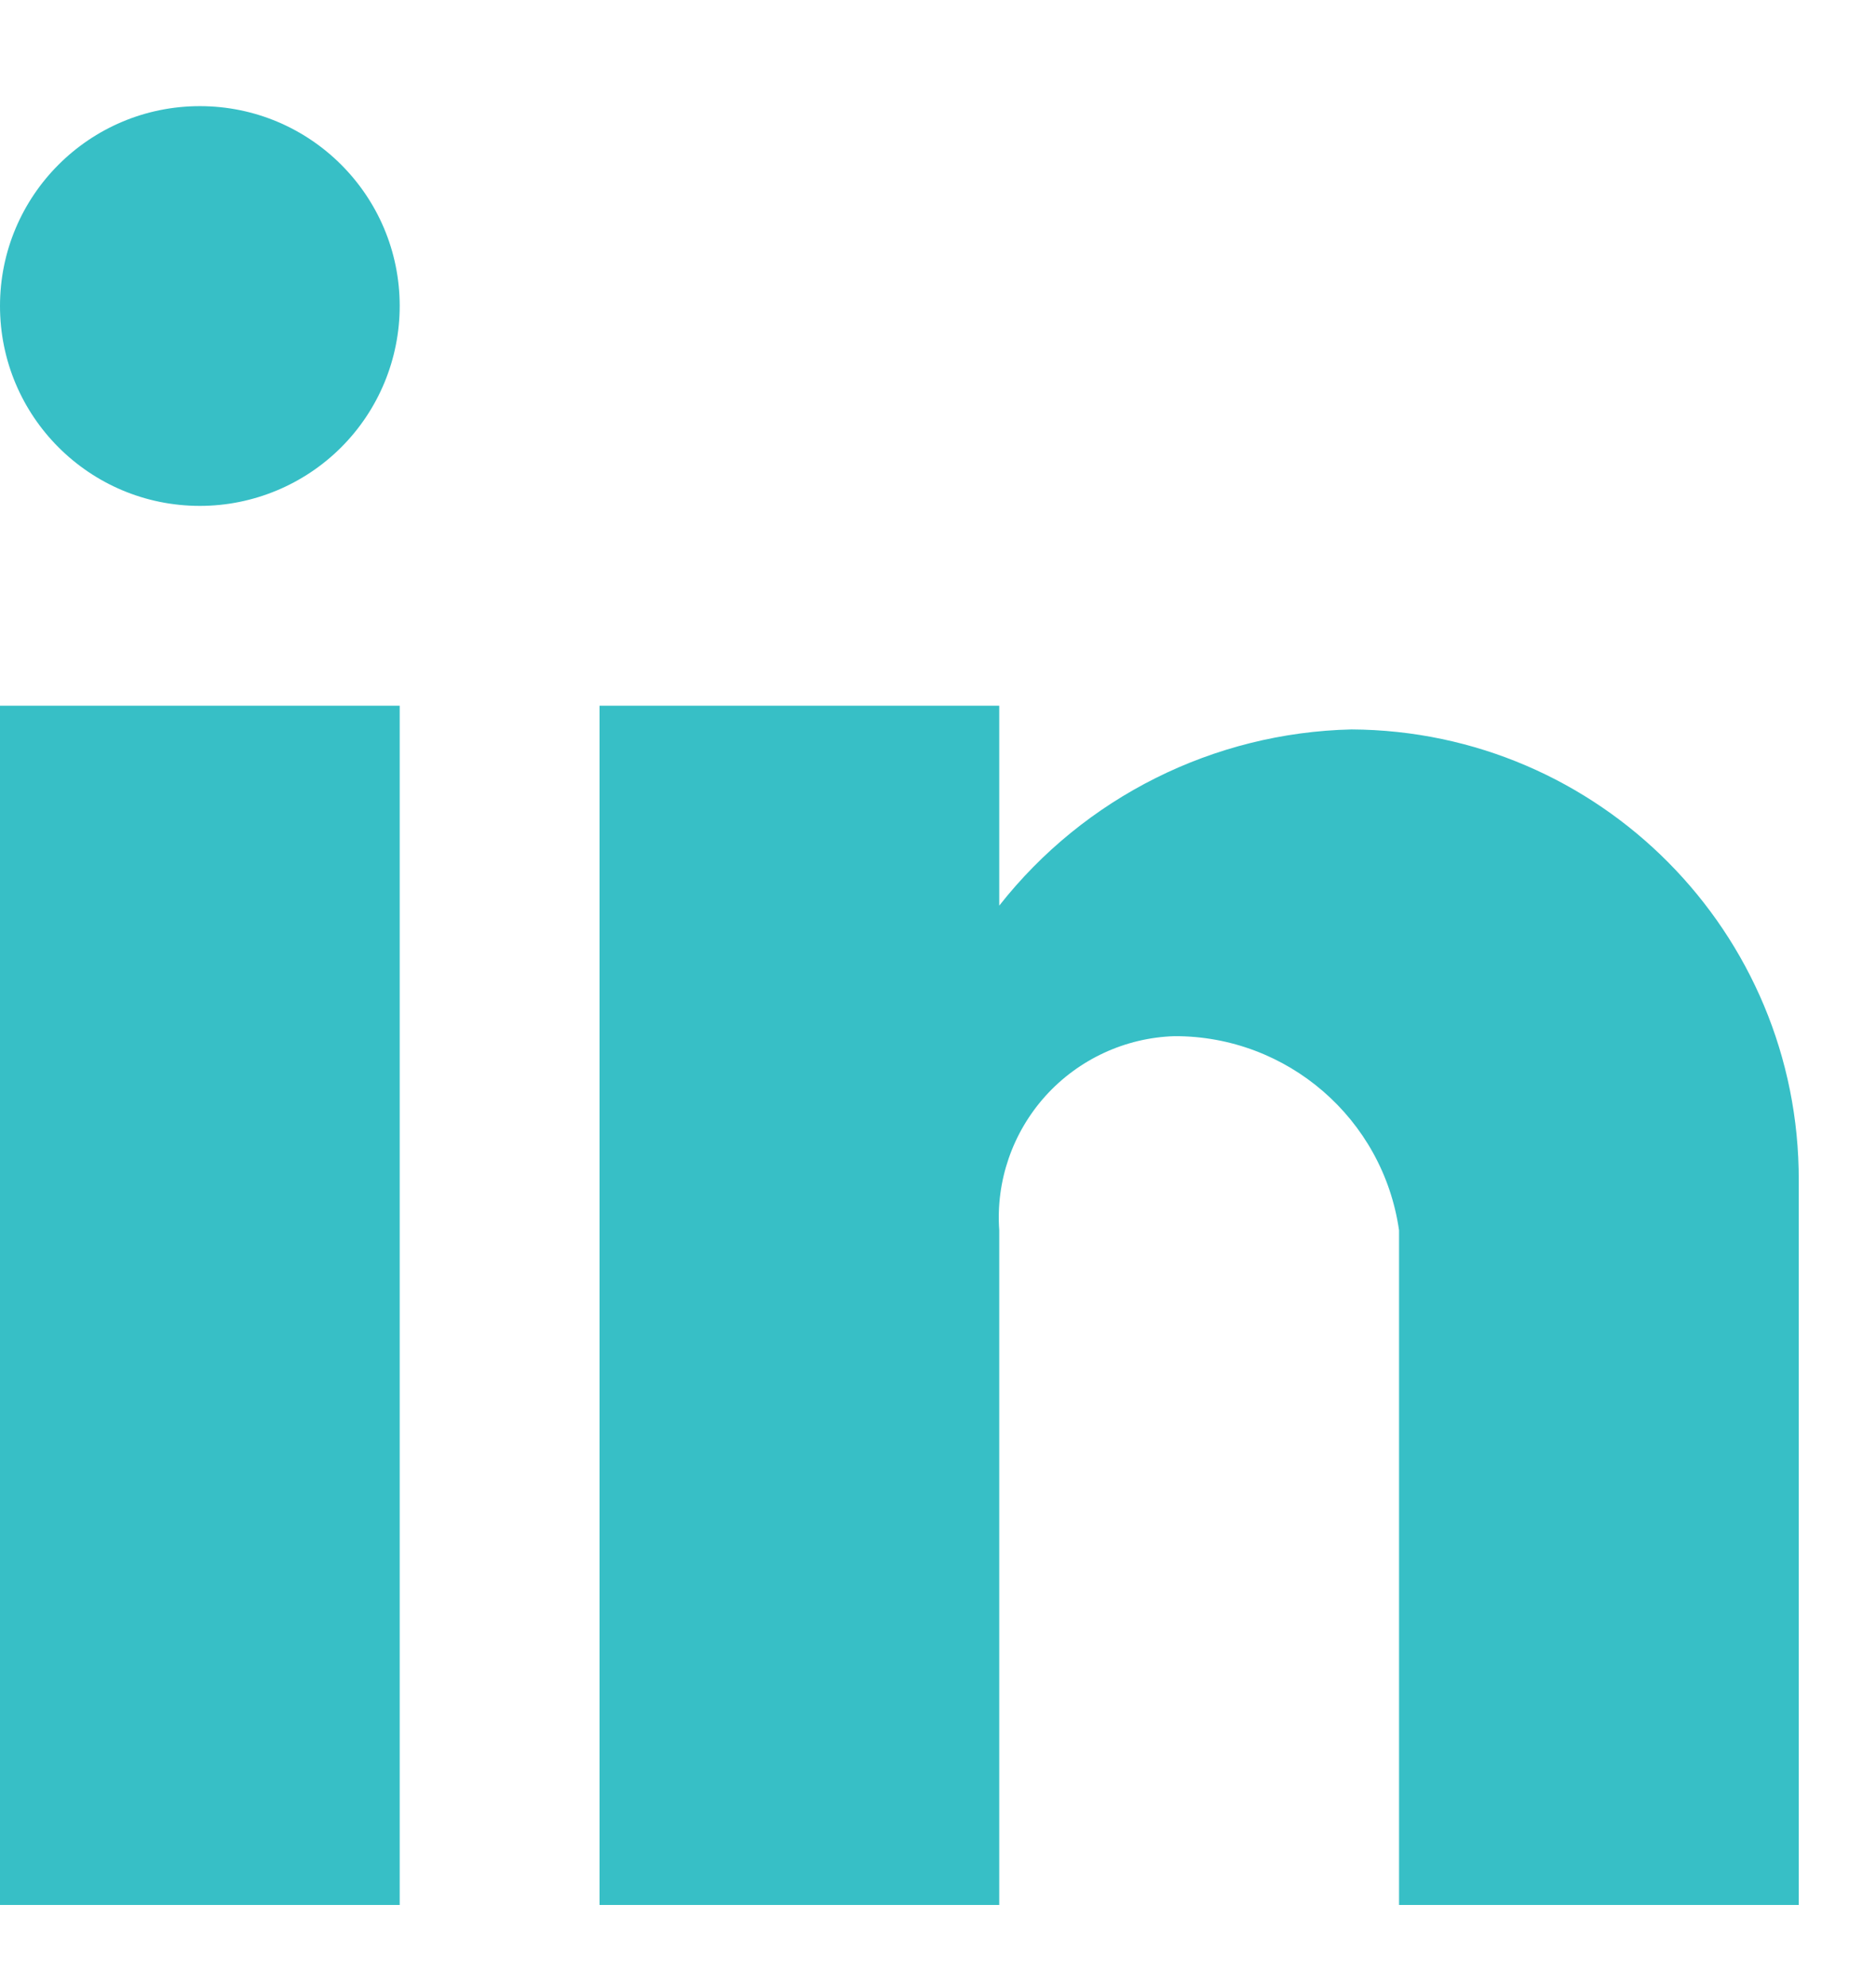 <svg width="17" height="18" viewBox="0 0 17 18" fill="none" xmlns="http://www.w3.org/2000/svg">
<path d="M9.055 17.265H5.433V6.396H9.055V8.208C9.828 7.225 10.998 6.64 12.247 6.611C14.494 6.623 16.306 8.452 16.3 10.699V17.265H12.678V11.151C12.533 10.139 11.665 9.388 10.643 9.391C10.196 9.405 9.774 9.601 9.474 9.933C9.175 10.265 9.023 10.705 9.055 11.151V17.265ZM3.622 17.265H0V6.396H3.622V17.265ZM1.811 4.585C0.811 4.585 0 3.774 0 2.773C0 1.773 0.811 0.962 1.811 0.962C2.811 0.962 3.622 1.773 3.622 2.773C3.622 3.254 3.431 3.715 3.092 4.054C2.752 4.394 2.291 4.585 1.811 4.585Z" fill="#37BFC6"/>
</svg>
